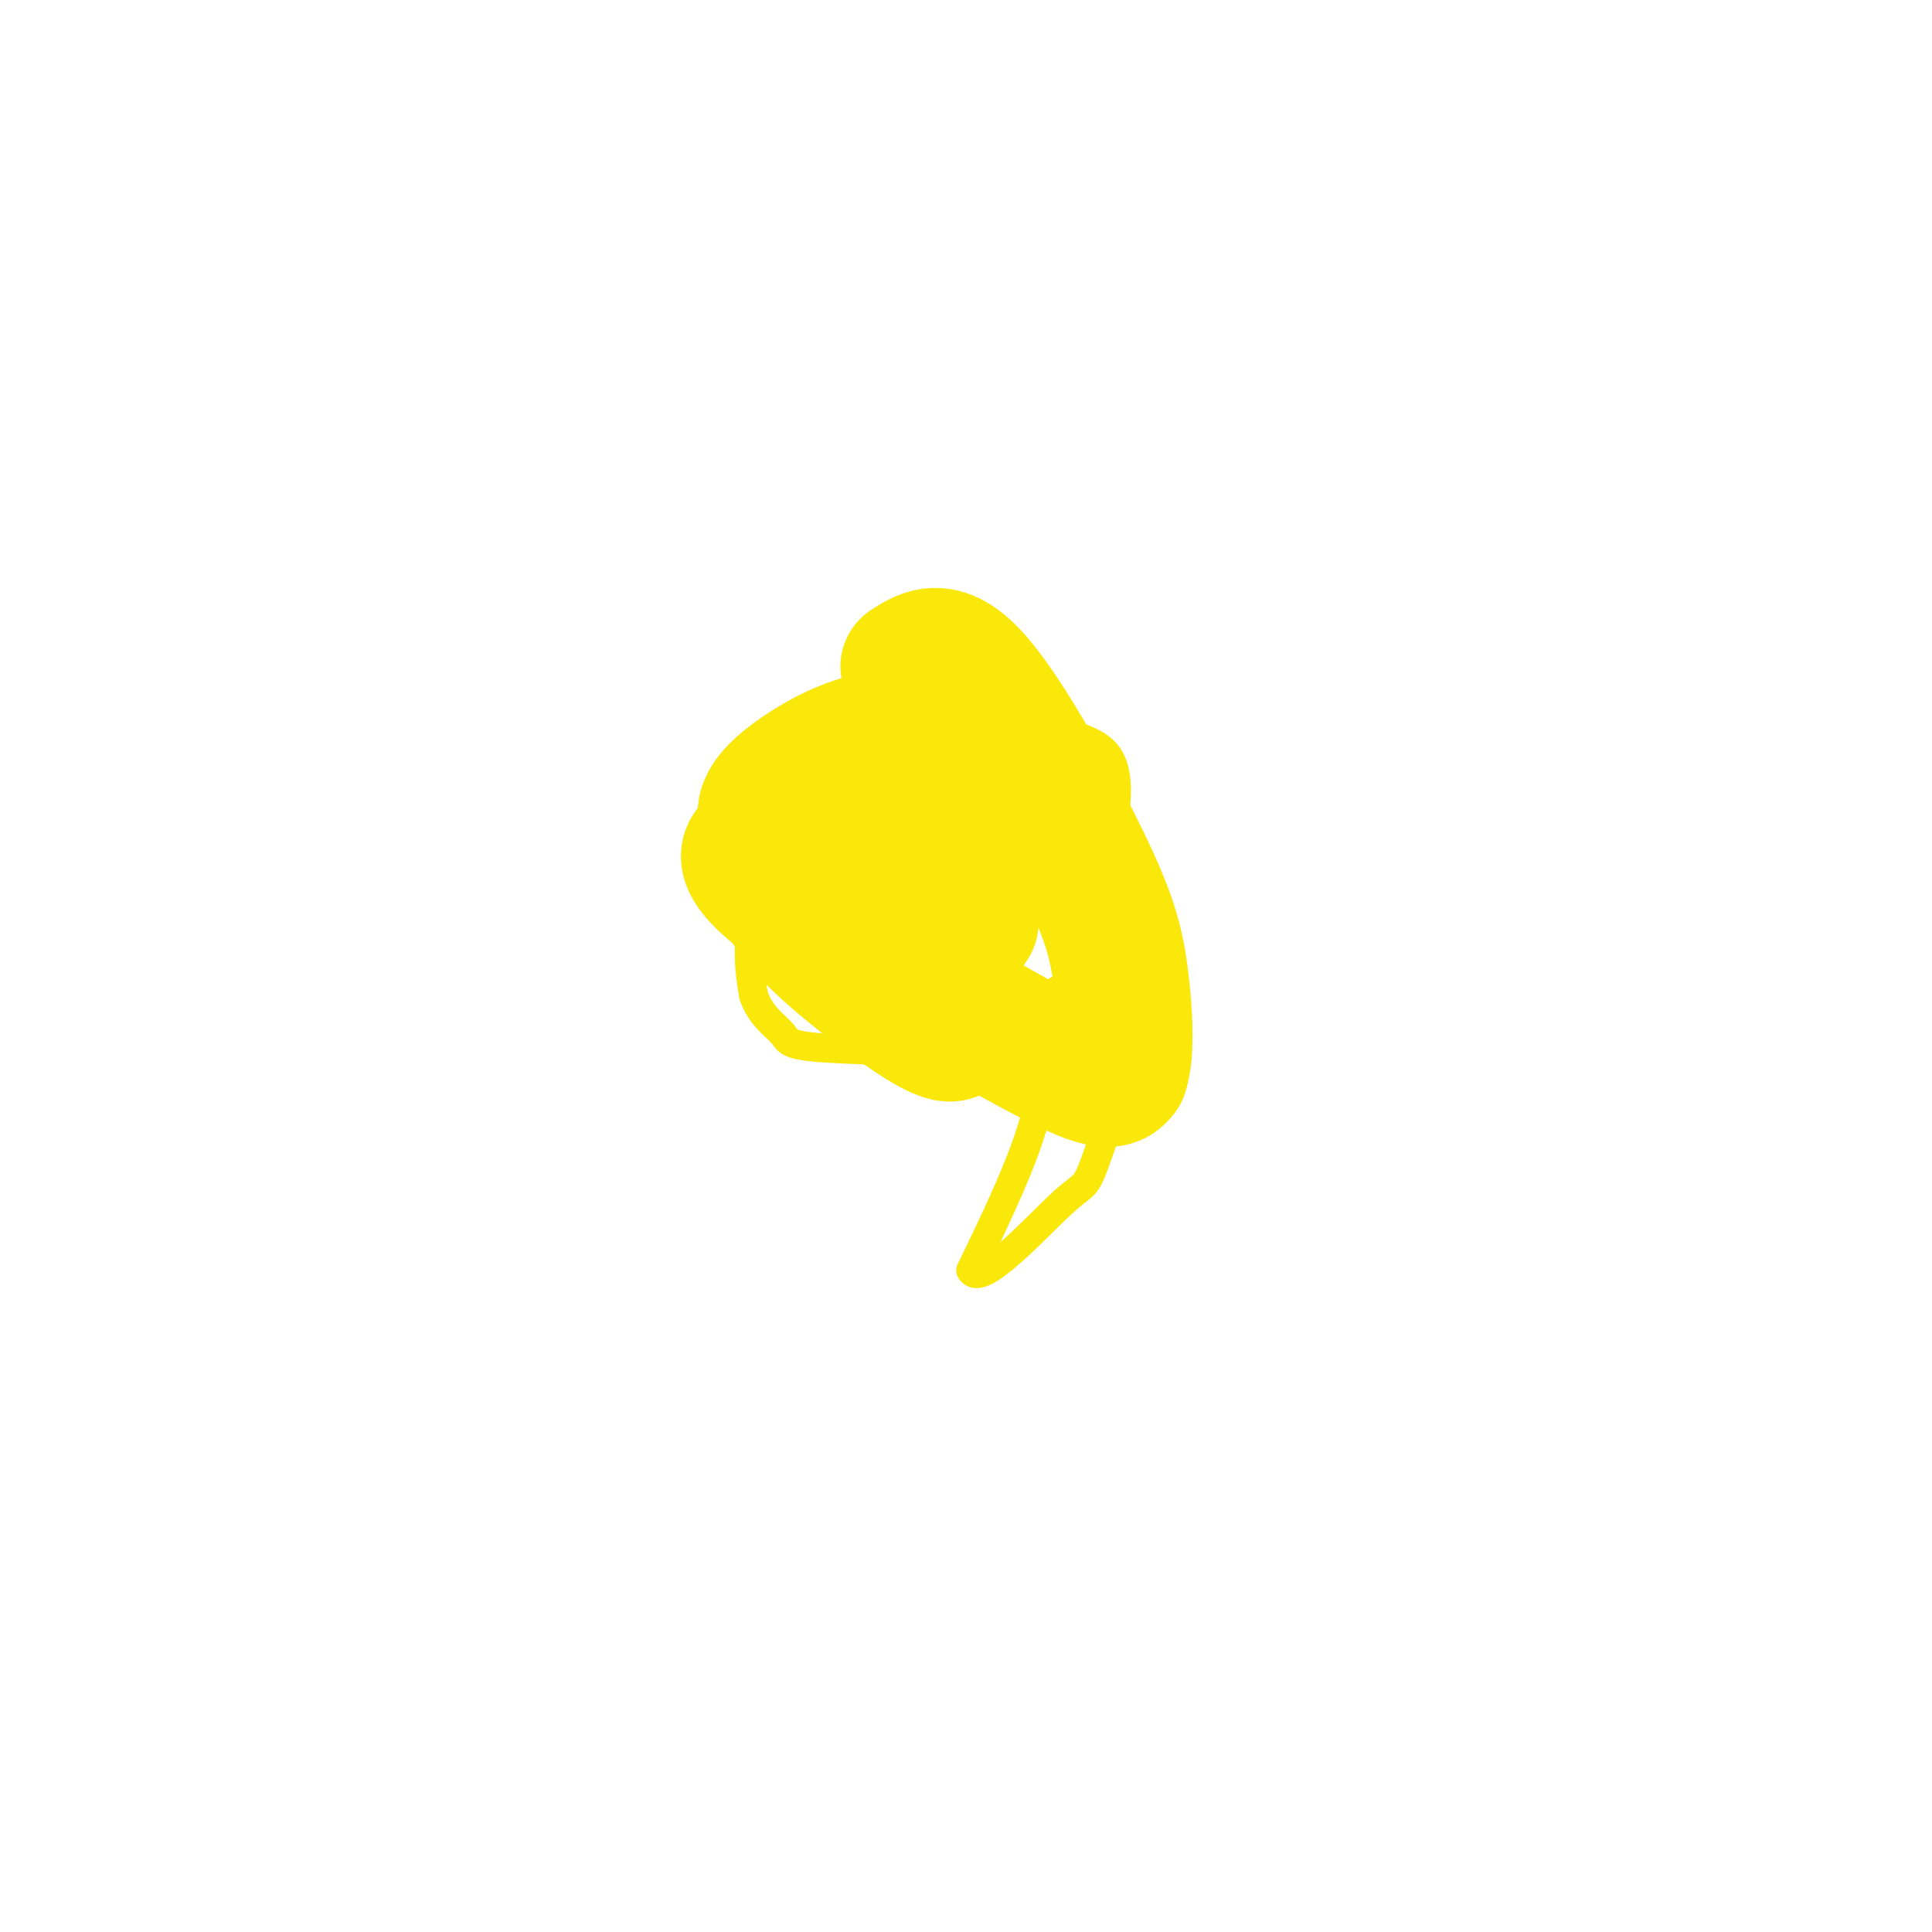 <svg viewBox='0 0 400 400' version='1.1' xmlns='http://www.w3.org/2000/svg' xmlns:xlink='http://www.w3.org/1999/xlink'><g fill='none' stroke='#fae80b' stroke-width='6' stroke-linecap='round' stroke-linejoin='round'><path d='M188,143c-7.644,5.400 -15.289,10.800 -21,19c-5.711,8.200 -9.489,19.200 -11,27c-1.511,7.800 -0.756,12.400 0,17'/><path d='M156,206c1.333,4.274 4.667,6.458 6,8c1.333,1.542 0.667,2.440 9,3c8.333,0.560 25.667,0.780 43,1'/><path d='M214,218c5.000,7.667 -4.000,26.333 -13,45'/><path d='M201,263c2.043,3.833 13.651,-9.086 19,-14c5.349,-4.914 4.440,-1.823 8,-12c3.560,-10.177 11.589,-33.622 9,-44c-2.589,-10.378 -15.794,-7.689 -29,-5'/><path d='M208,188c-6.244,-0.067 -7.356,2.267 -8,-1c-0.644,-3.267 -0.822,-12.133 -1,-21'/><path d='M199,166c-0.500,-5.667 -1.250,-9.333 -2,-13'/><path d='M197,153c-0.178,-4.156 0.378,-8.044 -1,-10c-1.378,-1.956 -4.689,-1.978 -8,-2'/><path d='M188,141c-2.500,0.000 -4.750,1.000 -7,2'/><path d='M185,138c0.000,0.000 25.000,11.000 25,11'/><path d='M210,149c8.067,2.467 15.733,3.133 19,7c3.267,3.867 2.133,10.933 1,18'/><path d='M230,174c0.733,8.178 2.067,19.622 2,25c-0.067,5.378 -1.533,4.689 -3,4'/><path d='M229,203c-0.556,1.333 -0.444,2.667 -2,3c-1.556,0.333 -4.778,-0.333 -8,-1'/></g>
<g fill='none' stroke='#fae80b' stroke-width='28' stroke-linecap='round' stroke-linejoin='round'><path d='M198,177c0.887,-0.933 1.774,-1.866 -9,-3c-10.774,-1.134 -33.207,-2.469 -34,3c-0.793,5.469 20.056,17.742 36,27c15.944,9.258 26.984,15.502 33,18c6.016,2.498 7.008,1.249 8,0'/><path d='M232,222c1.416,-3.656 0.957,-12.794 0,-20c-0.957,-7.206 -2.411,-12.478 -8,-24c-5.589,-11.522 -15.311,-29.292 -22,-37c-6.689,-7.708 -10.344,-5.354 -14,-3'/><path d='M185,169c-0.978,12.089 -1.956,24.178 0,29c1.956,4.822 6.844,2.378 10,0c3.156,-2.378 4.578,-4.689 6,-7'/><path d='M201,191c0.583,-9.524 -0.958,-29.833 -9,-36c-8.042,-6.167 -22.583,1.810 -29,7c-6.417,5.190 -4.708,7.595 -3,10'/><path d='M160,172c-0.486,4.172 -0.203,9.603 3,15c3.203,5.397 9.324,10.761 16,16c6.676,5.239 13.907,10.354 17,11c3.093,0.646 2.046,-3.177 1,-7'/></g>
</svg>